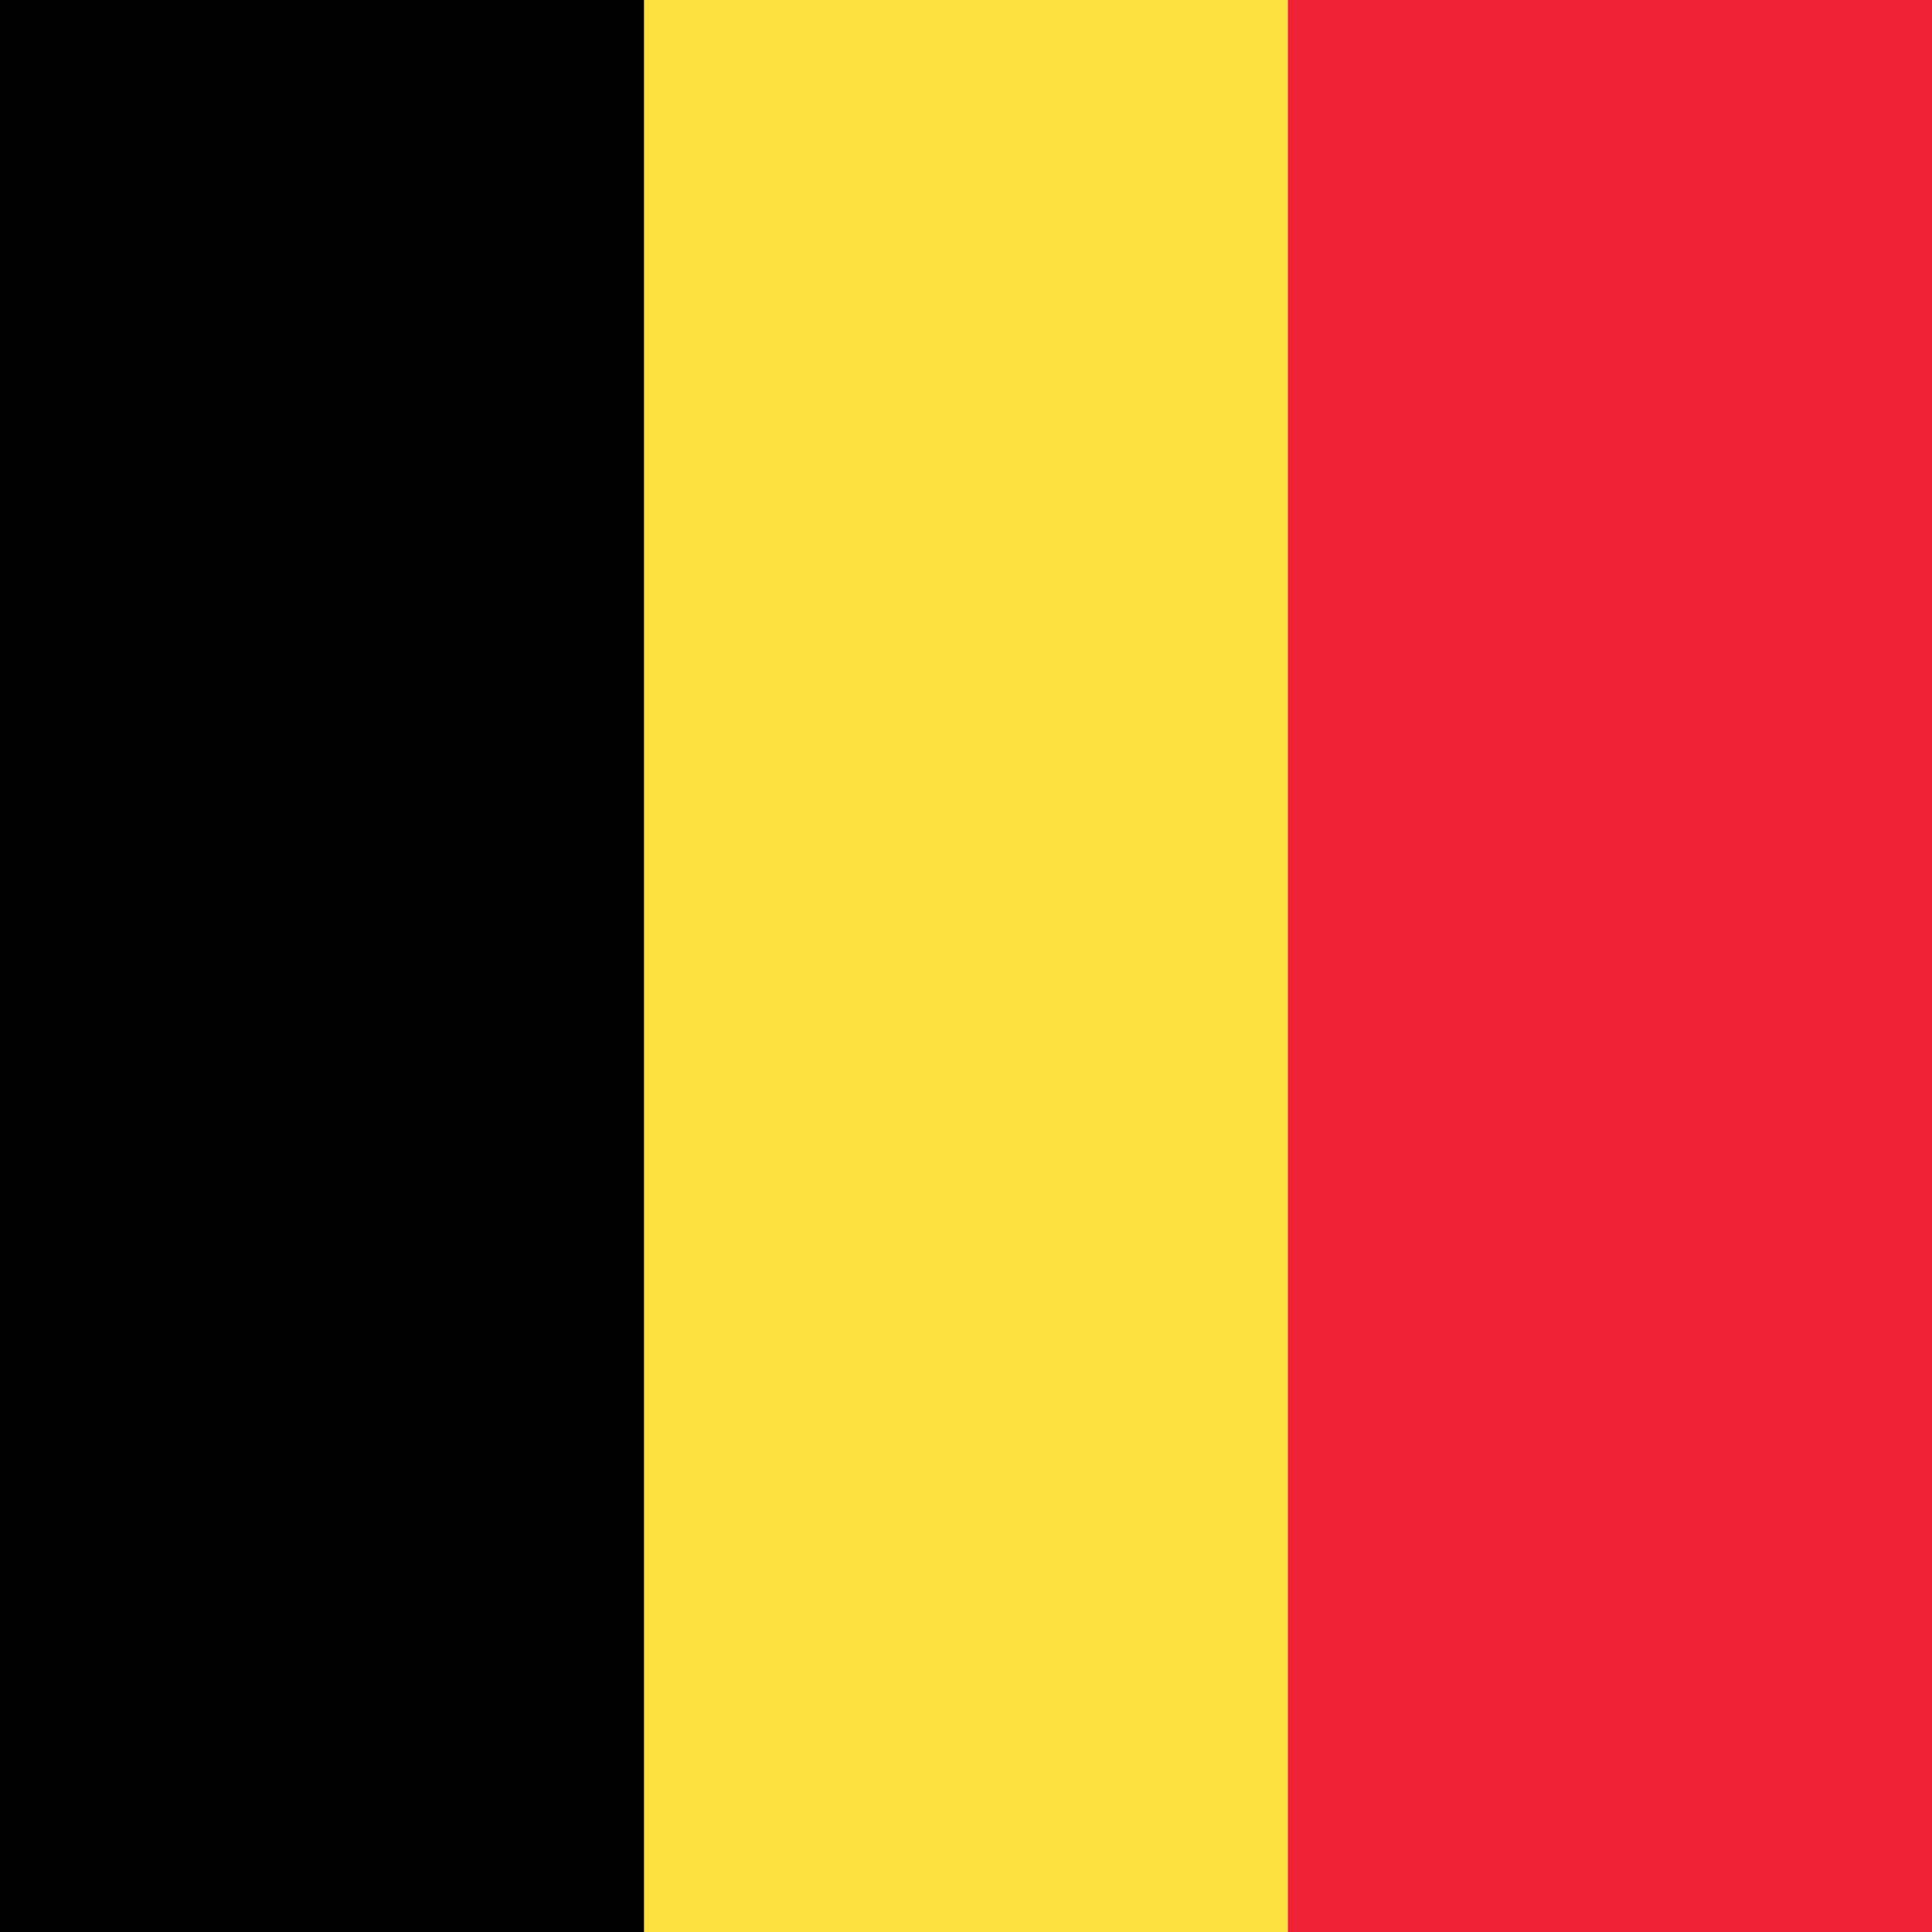 <svg version="1.1" id="beFlag" xmlns="http://www.w3.org/2000/svg" xmlns:xlink="http://www.w3.org/1999/xlink" x="0px" y="0px"
     viewBox="0 0 30 30" style="enable-background:new 0 0 30 30;" xml:space="preserve">
    <style type="text/css">
        #beFlag .st0{fill:#000000;}
        #beFlag .st1{fill:#FBE23F;}
        #beFlag .st2{fill:#EE2436;}
    </style>
    <rect id="Rectangle" class="st1" x="0" y="0" width="30" height="30"></rect>
    <rect id="Rectangle" class="st0" x="0" y="0" width="10" height="30"></rect>
    <rect id="Rectangle" class="st2" x="20" y="0" width="10" height="30"></rect>
</svg>
